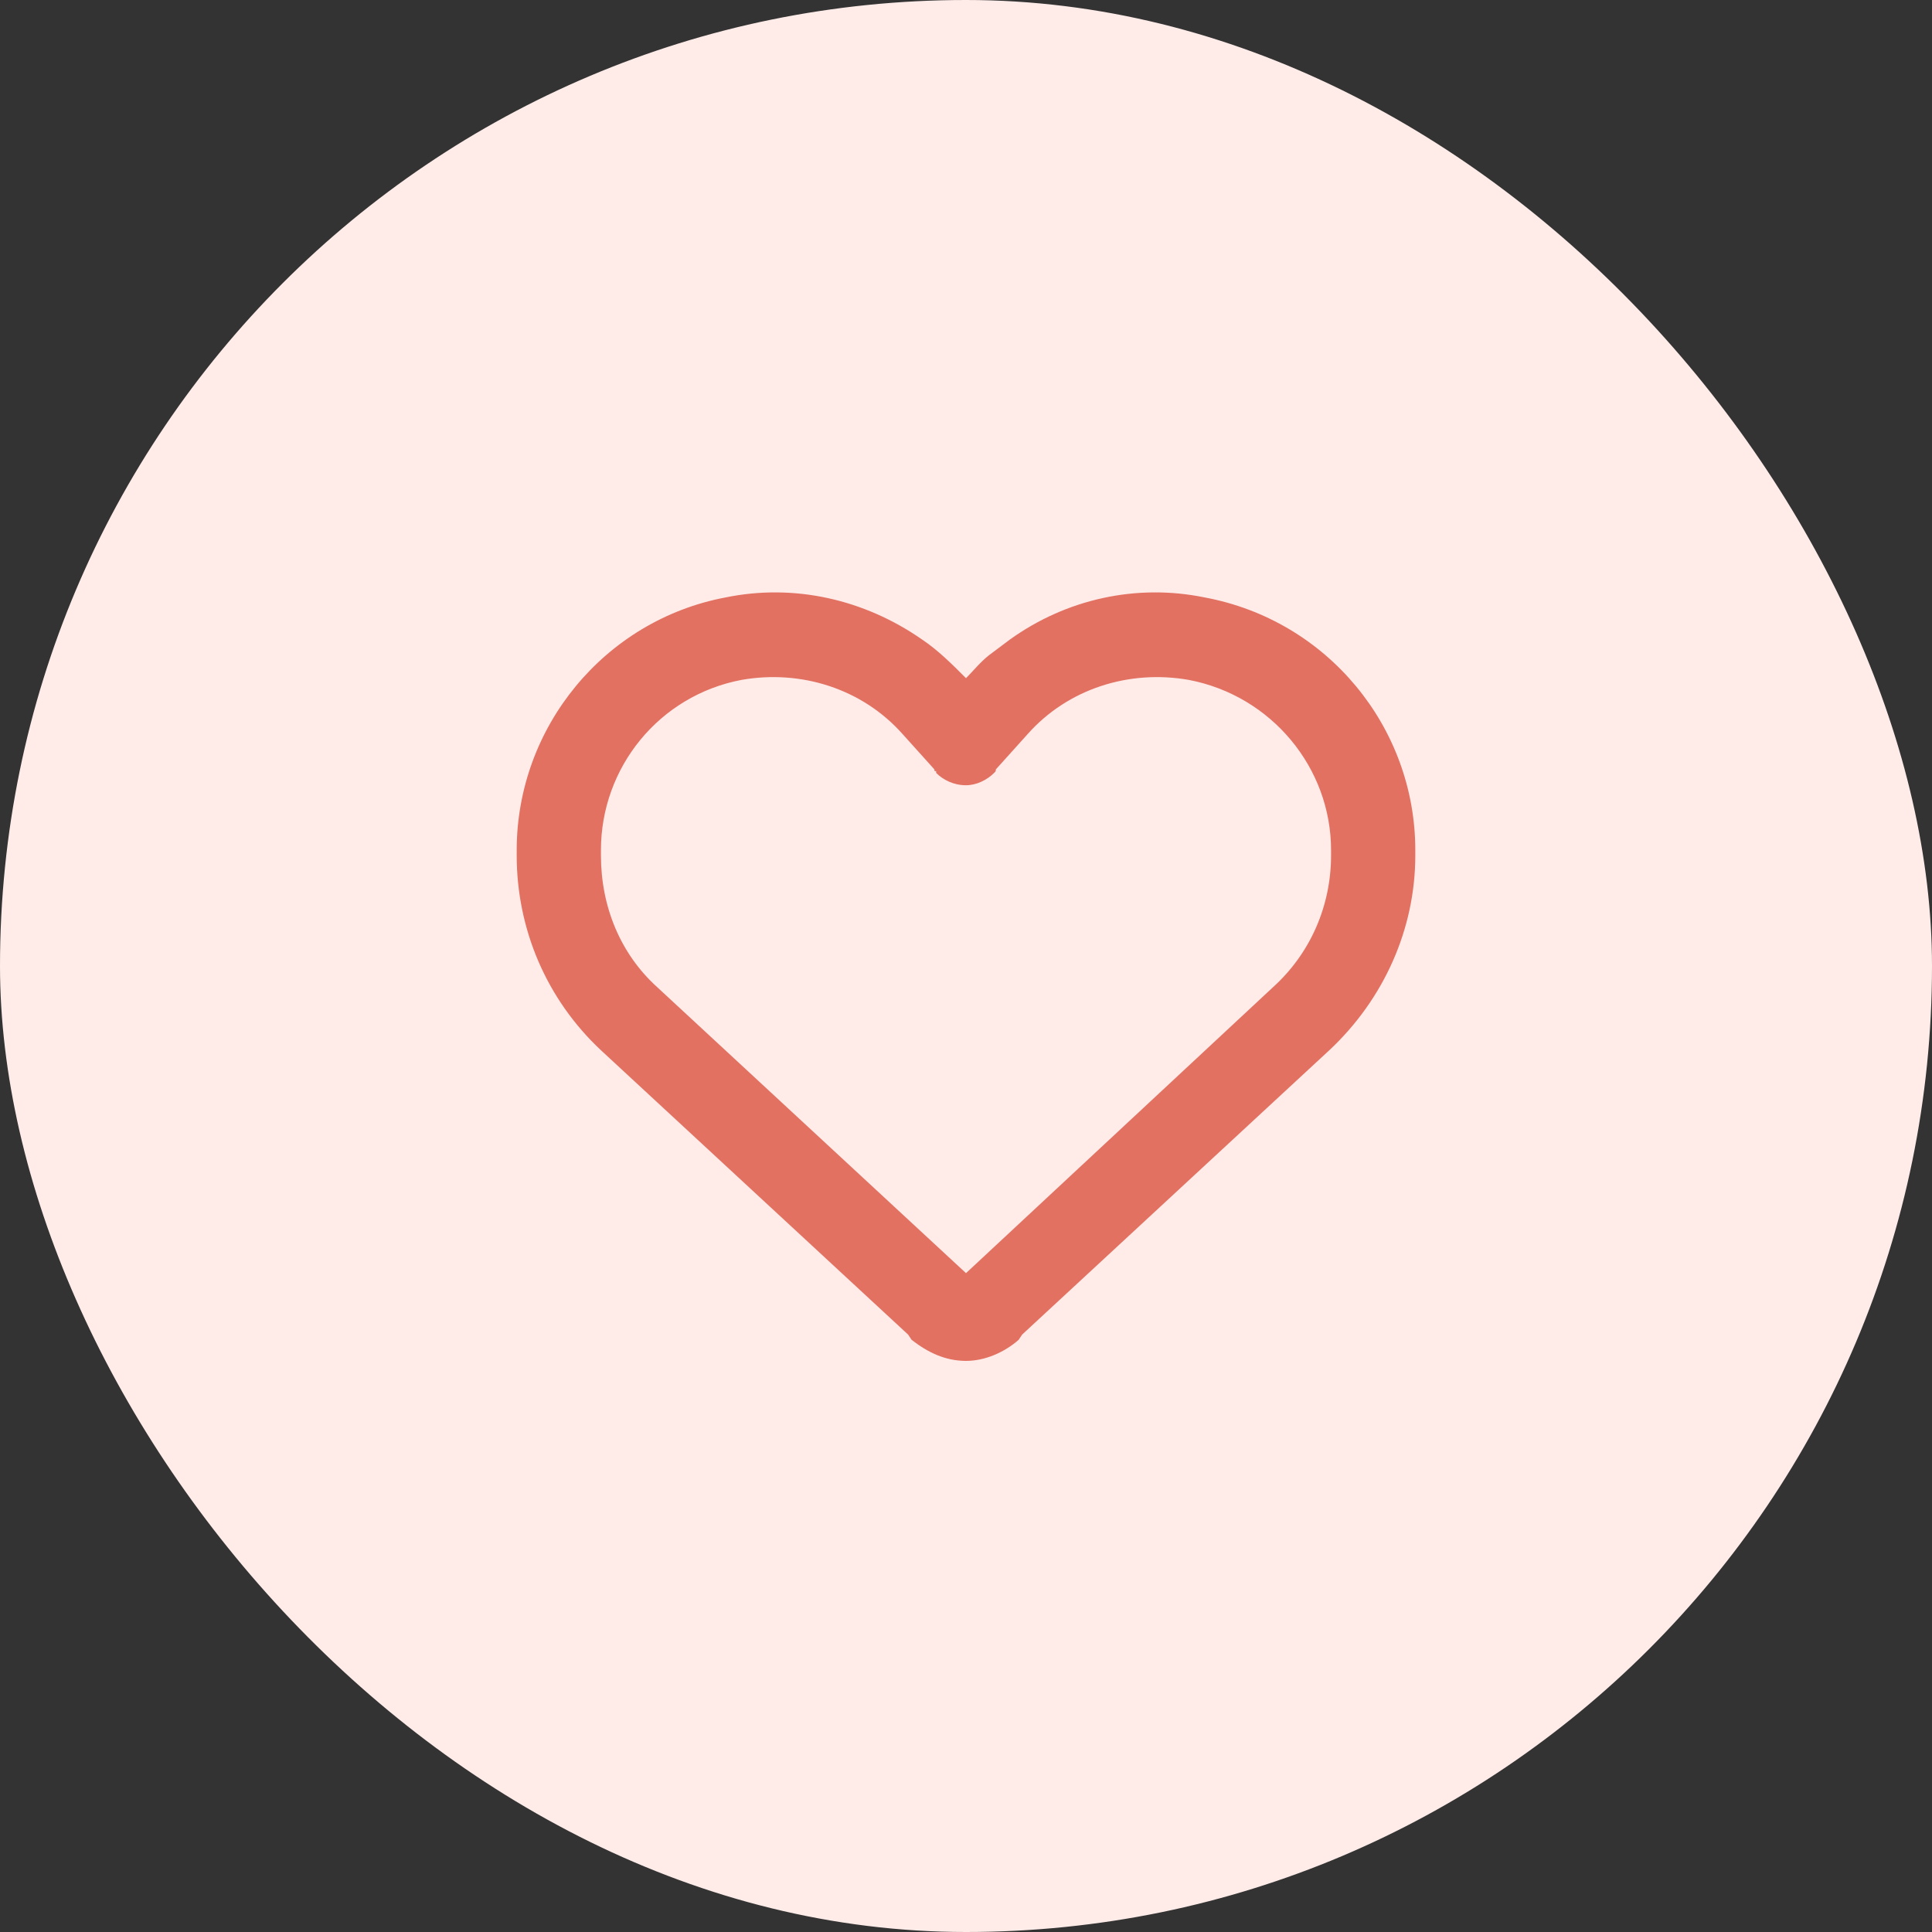 <svg width="43" height="43" viewBox="0 0 43 43" fill="none" xmlns="http://www.w3.org/2000/svg">
<rect x="0" y="0" width="43" height="43" fill="#333333" stroke="none"/>
<rect width="43" height="43" rx="21.5" fill="#FFECE9"/>
<path d="M20.289 29.82L20.211 29.703L13.375 23.375C12.164 22.242 11.5 20.68 11.5 19.039V18.922C11.5 16.188 13.453 13.805 16.148 13.297C17.672 12.984 19.234 13.336 20.523 14.234C20.875 14.469 21.188 14.781 21.5 15.094C21.656 14.938 21.812 14.742 22.008 14.586C22.164 14.469 22.32 14.352 22.477 14.234C23.727 13.336 25.289 12.984 26.812 13.297C29.547 13.805 31.5 16.188 31.5 18.922V19.039C31.5 20.68 30.797 22.242 29.586 23.375L22.75 29.703L22.672 29.82C22.359 30.094 21.93 30.289 21.5 30.289C21.031 30.289 20.641 30.094 20.289 29.82ZM20.836 17.164C20.797 17.164 20.797 17.164 20.797 17.125L20.094 16.344C19.195 15.328 17.828 14.898 16.5 15.133C14.664 15.484 13.375 17.086 13.375 18.922V19.039C13.375 20.172 13.805 21.227 14.625 21.969L21.5 28.336L28.336 21.969C29.156 21.227 29.625 20.172 29.625 19.039V18.922C29.625 17.086 28.297 15.484 26.461 15.133C25.133 14.898 23.766 15.328 22.867 16.344L22.164 17.125C22.164 17.164 22.164 17.164 22.125 17.203C21.969 17.359 21.734 17.477 21.5 17.477C21.227 17.477 20.992 17.359 20.836 17.203V17.164Z" fill="#E27162"/>
</svg>
